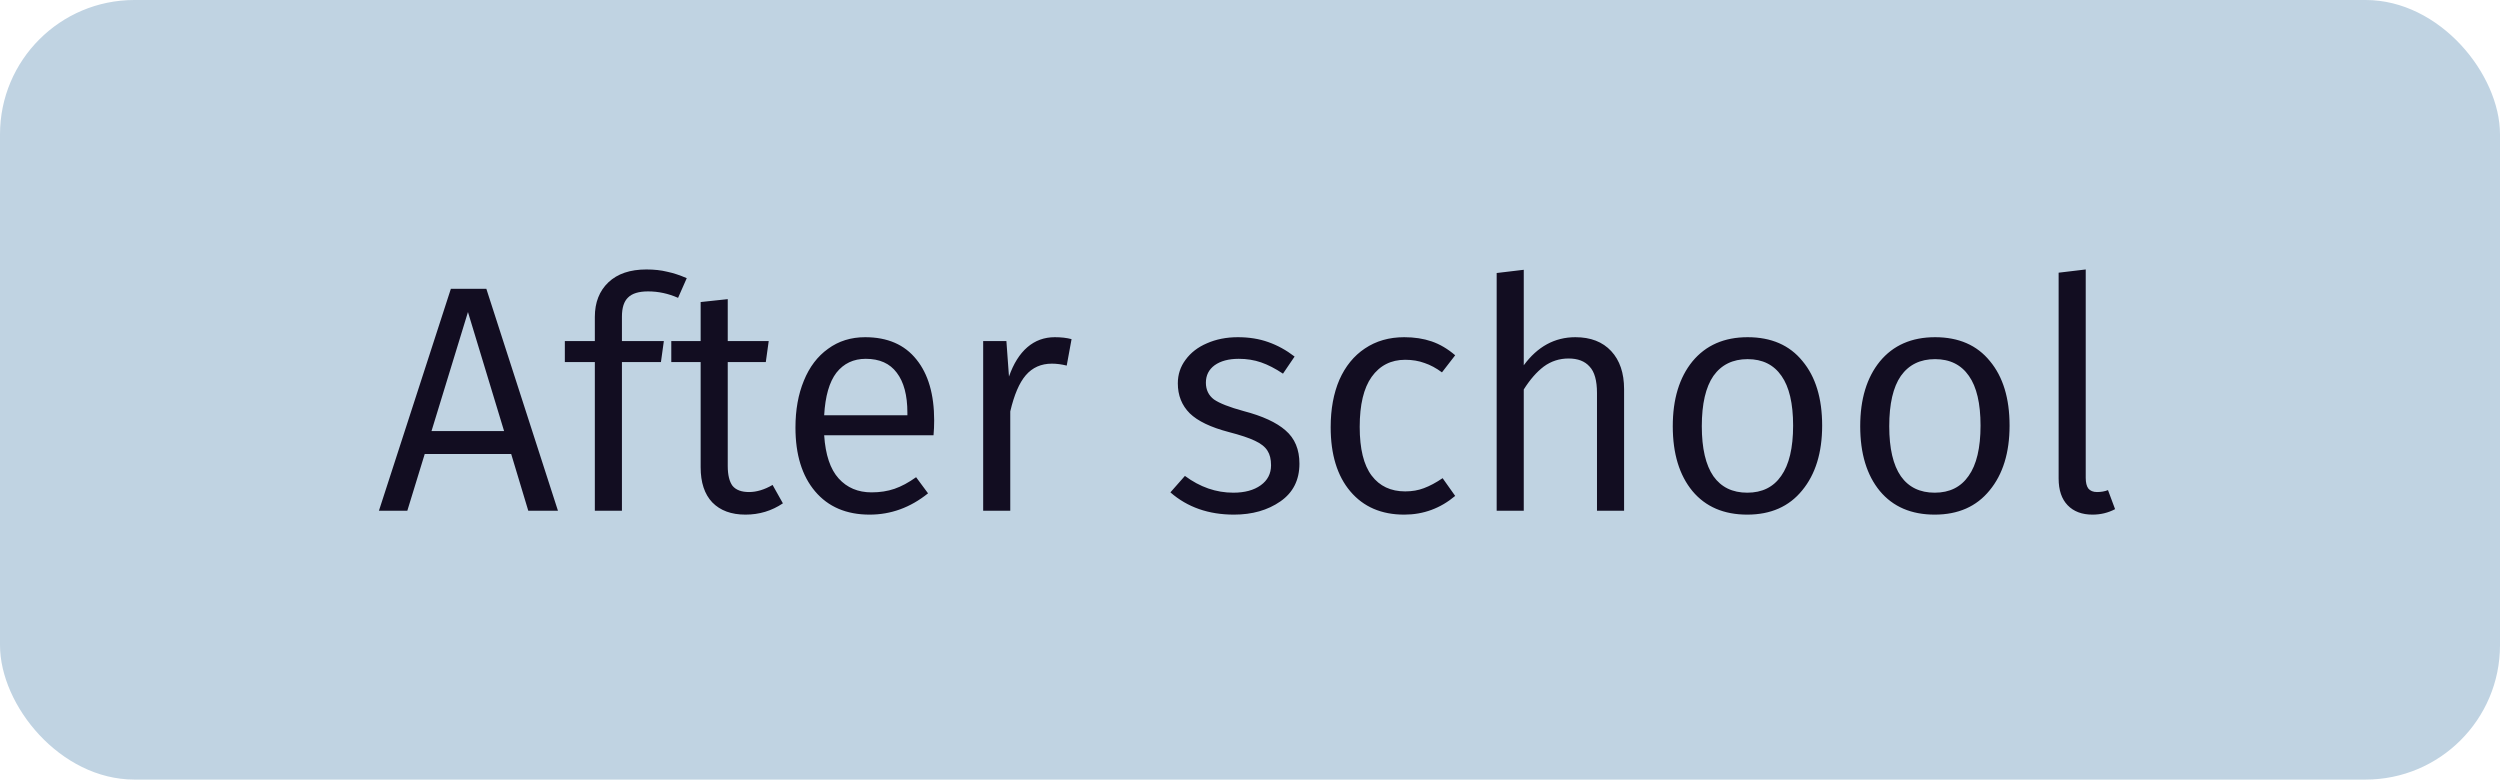 <?xml version="1.0" encoding="UTF-8"?> <svg xmlns="http://www.w3.org/2000/svg" width="93" height="29" viewBox="0 0 93 29" fill="none"><rect width="93" height="29" rx="5" fill="#C0D3E2"></rect><path d="M20.756 19H19.652L19.016 16.888H15.8L15.152 19H14.096L16.772 10.744H18.092L20.756 19ZM18.752 16.036L17.408 11.608L16.052 16.036H18.752ZM24.047 10.024C24.335 10.024 24.591 10.052 24.816 10.108C25.047 10.156 25.291 10.236 25.547 10.348L25.224 11.08C24.863 10.92 24.491 10.84 24.108 10.84C23.764 10.84 23.515 10.916 23.363 11.068C23.212 11.212 23.136 11.448 23.136 11.776V12.688H24.695L24.587 13.468H23.136V19H22.128V13.468H21.012V12.688H22.128V11.788C22.128 11.252 22.296 10.824 22.631 10.504C22.968 10.184 23.439 10.024 24.047 10.024ZM27.072 17.332C27.072 17.668 27.132 17.916 27.252 18.076C27.38 18.228 27.584 18.304 27.864 18.304C28.144 18.304 28.436 18.216 28.74 18.04L29.124 18.724C28.708 19.004 28.244 19.144 27.732 19.144C27.204 19.144 26.792 18.992 26.496 18.688C26.208 18.384 26.064 17.948 26.064 17.38V13.468H24.972V12.688H26.064V11.236L27.072 11.128V12.688H28.596L28.488 13.468H27.072V17.332ZM32.183 12.544C33.015 12.544 33.651 12.82 34.091 13.372C34.531 13.916 34.751 14.672 34.751 15.64C34.751 15.832 34.743 16.016 34.727 16.192H30.659C30.707 16.92 30.887 17.456 31.199 17.8C31.511 18.144 31.919 18.316 32.423 18.316C32.735 18.316 33.019 18.272 33.275 18.184C33.531 18.096 33.799 17.952 34.079 17.752L34.523 18.352C33.867 18.88 33.143 19.144 32.351 19.144C31.487 19.144 30.811 18.856 30.323 18.28C29.835 17.704 29.591 16.912 29.591 15.904C29.591 15.248 29.695 14.668 29.903 14.164C30.111 13.652 30.411 13.256 30.803 12.976C31.195 12.688 31.655 12.544 32.183 12.544ZM33.755 15.448V15.352C33.755 14.704 33.623 14.208 33.359 13.864C33.103 13.52 32.719 13.348 32.207 13.348C31.751 13.348 31.387 13.52 31.115 13.864C30.851 14.208 30.699 14.736 30.659 15.448H33.755ZM39.238 12.544C39.478 12.544 39.686 12.568 39.862 12.616L39.682 13.6C39.49 13.552 39.306 13.528 39.13 13.528C38.73 13.528 38.406 13.672 38.158 13.96C37.918 14.24 37.726 14.688 37.582 15.304V19H36.574V12.688H37.438L37.534 14.008C37.702 13.528 37.93 13.164 38.218 12.916C38.506 12.668 38.846 12.544 39.238 12.544ZM46.047 12.544C46.463 12.544 46.839 12.604 47.175 12.724C47.519 12.844 47.847 13.024 48.159 13.264L47.727 13.9C47.439 13.708 47.167 13.568 46.911 13.48C46.655 13.392 46.379 13.348 46.083 13.348C45.707 13.348 45.407 13.428 45.183 13.588C44.967 13.748 44.859 13.964 44.859 14.236C44.859 14.5 44.959 14.708 45.159 14.86C45.367 15.004 45.735 15.148 46.263 15.292C46.967 15.476 47.487 15.716 47.823 16.012C48.167 16.308 48.339 16.72 48.339 17.248C48.339 17.856 48.103 18.324 47.631 18.652C47.159 18.98 46.583 19.144 45.903 19.144C44.959 19.144 44.171 18.868 43.539 18.316L44.079 17.704C44.639 18.12 45.239 18.328 45.879 18.328C46.303 18.328 46.643 18.236 46.899 18.052C47.155 17.868 47.283 17.62 47.283 17.308C47.283 17.084 47.239 16.904 47.151 16.768C47.063 16.624 46.907 16.5 46.683 16.396C46.467 16.292 46.143 16.184 45.711 16.072C45.039 15.896 44.555 15.664 44.259 15.376C43.963 15.08 43.815 14.708 43.815 14.26C43.815 13.932 43.911 13.64 44.103 13.384C44.295 13.12 44.559 12.916 44.895 12.772C45.239 12.62 45.623 12.544 46.047 12.544ZM52.237 12.544C52.613 12.544 52.953 12.596 53.257 12.7C53.561 12.804 53.853 12.976 54.133 13.216L53.641 13.852C53.425 13.692 53.209 13.576 52.993 13.504C52.777 13.424 52.537 13.384 52.273 13.384C51.745 13.384 51.329 13.596 51.025 14.02C50.729 14.436 50.581 15.056 50.581 15.88C50.581 16.696 50.729 17.3 51.025 17.692C51.321 18.084 51.737 18.28 52.273 18.28C52.529 18.28 52.761 18.24 52.969 18.16C53.185 18.08 53.417 17.956 53.665 17.788L54.133 18.448C53.581 18.912 52.949 19.144 52.237 19.144C51.389 19.144 50.721 18.856 50.233 18.28C49.745 17.704 49.501 16.908 49.501 15.892C49.501 15.22 49.609 14.632 49.825 14.128C50.049 13.624 50.365 13.236 50.773 12.964C51.189 12.684 51.677 12.544 52.237 12.544ZM59.408 14.62C59.408 14.156 59.316 13.828 59.132 13.636C58.956 13.436 58.696 13.336 58.352 13.336C58.008 13.336 57.7 13.436 57.428 13.636C57.164 13.836 56.916 14.12 56.684 14.488V19H55.676V10.156L56.684 10.036V13.588C57.196 12.892 57.836 12.544 58.604 12.544C59.172 12.544 59.616 12.716 59.936 13.06C60.256 13.404 60.416 13.876 60.416 14.476V19H59.408V14.62ZM65.011 12.544C65.891 12.544 66.572 12.84 67.052 13.432C67.54 14.016 67.784 14.816 67.784 15.832C67.784 16.84 67.535 17.644 67.04 18.244C66.552 18.844 65.871 19.144 64.999 19.144C64.127 19.144 63.447 18.852 62.959 18.268C62.471 17.676 62.227 16.872 62.227 15.856C62.227 14.848 62.471 14.044 62.959 13.444C63.456 12.844 64.139 12.544 65.011 12.544ZM65.011 13.36C64.46 13.36 64.035 13.568 63.739 13.984C63.452 14.4 63.307 15.024 63.307 15.856C63.307 16.68 63.452 17.3 63.739 17.716C64.028 18.124 64.448 18.328 64.999 18.328C65.552 18.328 65.972 18.12 66.26 17.704C66.555 17.288 66.704 16.664 66.704 15.832C66.704 15.008 66.559 14.392 66.272 13.984C65.984 13.568 65.564 13.36 65.011 13.36ZM71.984 12.544C72.864 12.544 73.544 12.84 74.024 13.432C74.512 14.016 74.756 14.816 74.756 15.832C74.756 16.84 74.508 17.644 74.012 18.244C73.524 18.844 72.844 19.144 71.972 19.144C71.1 19.144 70.42 18.852 69.932 18.268C69.444 17.676 69.2 16.872 69.2 15.856C69.2 14.848 69.444 14.044 69.932 13.444C70.428 12.844 71.112 12.544 71.984 12.544ZM71.984 13.36C71.432 13.36 71.008 13.568 70.712 13.984C70.424 14.4 70.28 15.024 70.28 15.856C70.28 16.68 70.424 17.3 70.712 17.716C71 18.124 71.42 18.328 71.972 18.328C72.524 18.328 72.944 18.12 73.232 17.704C73.528 17.288 73.676 16.664 73.676 15.832C73.676 15.008 73.532 14.392 73.244 13.984C72.956 13.568 72.536 13.36 71.984 13.36ZM77.841 19.144C77.449 19.144 77.141 19.028 76.917 18.796C76.693 18.564 76.581 18.232 76.581 17.8V10.144L77.589 10.024V17.776C77.589 17.952 77.621 18.084 77.685 18.172C77.757 18.26 77.865 18.304 78.009 18.304C78.161 18.304 78.297 18.28 78.417 18.232L78.681 18.94C78.425 19.076 78.145 19.144 77.841 19.144Z" fill="#120D21"></path></svg> 